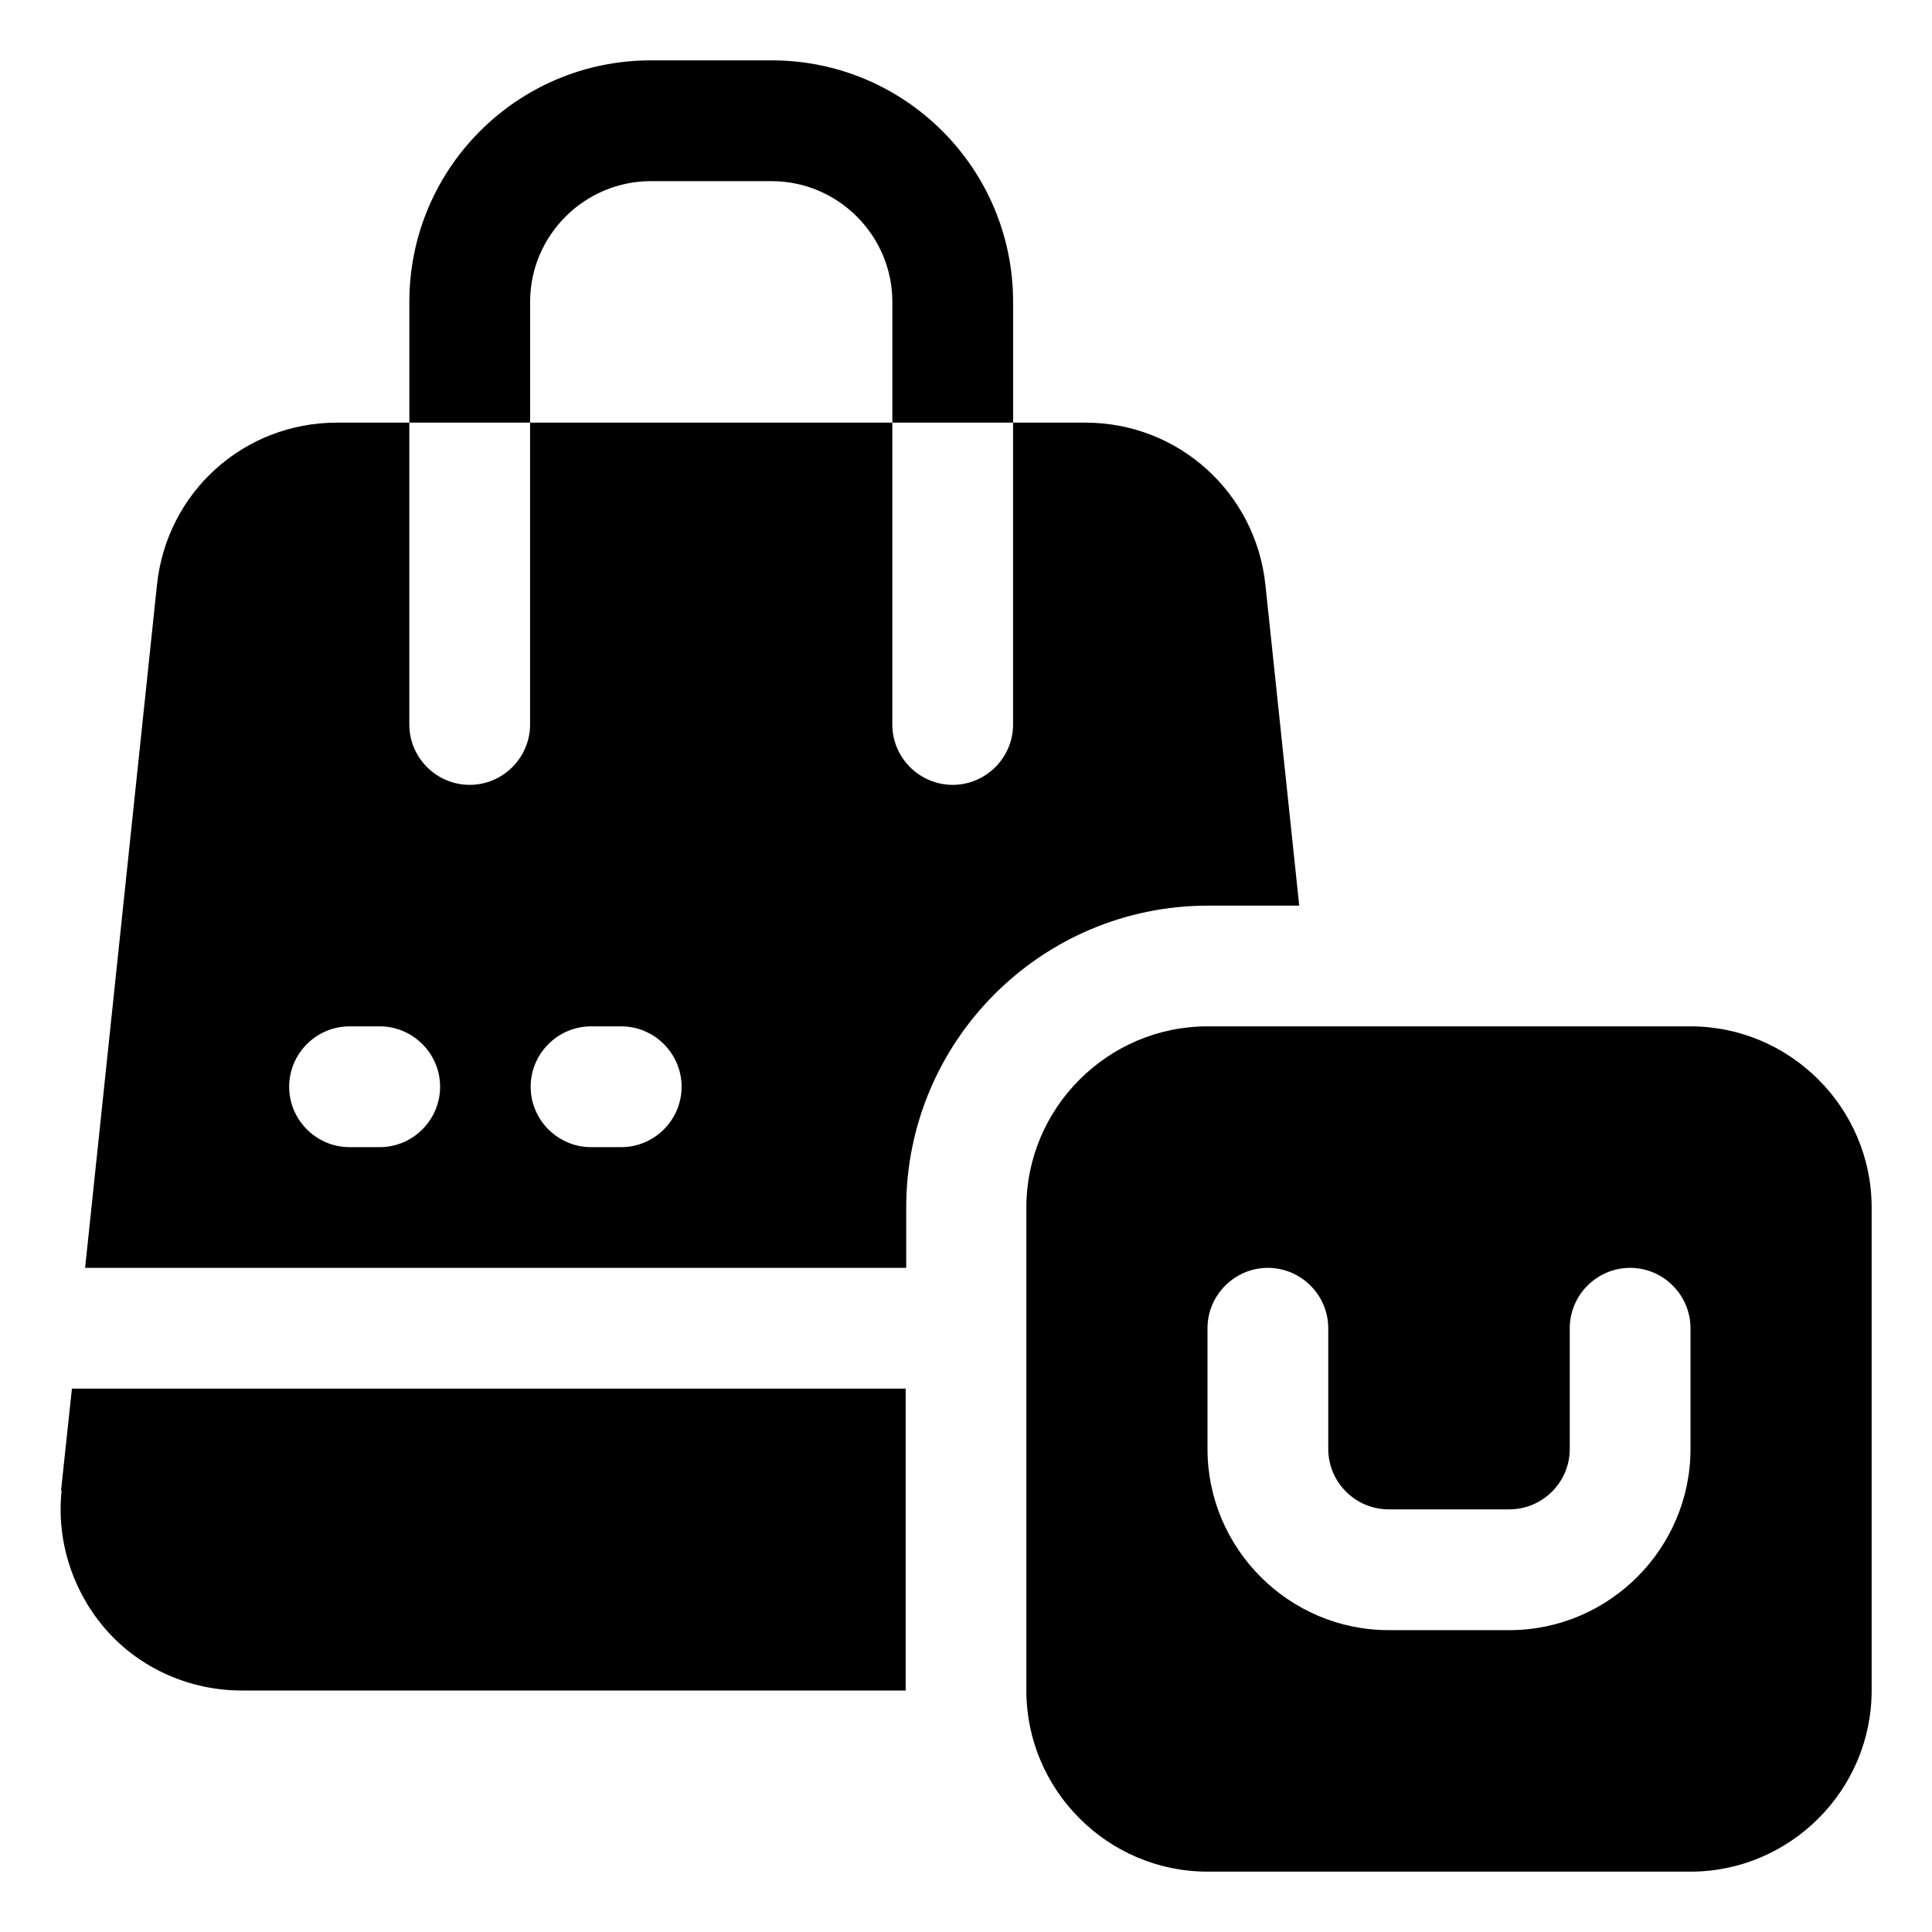 <svg xmlns="http://www.w3.org/2000/svg" width="58" height="58" viewBox="0 0 58 58" fill="none"><path d="M15.914 9.062C15.914 7.069 17.545 5.438 19.539 5.438H23.164C25.158 5.438 26.789 7.069 26.789 9.062V12.688H30.414V9.062C30.414 5.057 27.17 1.812 23.164 1.812H19.539C15.533 1.812 12.289 5.057 12.289 9.062V12.688H15.914V9.062Z" fill="black"></path><path d="M39.004 27.188L37.989 17.563C37.699 14.79 35.379 12.688 32.588 12.688H30.413V21.75C30.413 22.747 29.597 23.562 28.6 23.562C27.603 23.562 26.788 22.747 26.788 21.75V12.688H15.913V21.75C15.913 22.747 15.097 23.562 14.1 23.562C13.103 23.562 12.288 22.747 12.288 21.75V12.688H10.113C7.322 12.688 5.002 14.772 4.712 17.563L2.555 38.062H27.205V36.25C27.205 31.247 31.265 27.188 36.267 27.188H39.022H39.004ZM11.4 34.438H10.493C9.497 34.438 8.681 33.622 8.681 32.625C8.681 31.628 9.497 30.812 10.493 30.812H11.4C12.397 30.812 13.212 31.628 13.212 32.625C13.212 33.622 12.397 34.438 11.4 34.438ZM18.65 34.438H17.743C16.747 34.438 15.931 33.622 15.931 32.625C15.931 31.628 16.747 30.812 17.743 30.812H18.65C19.647 30.812 20.462 31.628 20.462 32.625C20.462 33.622 19.647 34.438 18.65 34.438Z" fill="black"></path><path d="M1.85 44.751C1.687 46.273 2.195 47.814 3.21 48.956C4.225 50.097 5.711 50.75 7.252 50.75H27.189V41.688H2.159L1.832 44.751H1.85Z" fill="black"></path><path d="M50.75 30.812H36.25C33.259 30.812 30.812 33.259 30.812 36.25V50.75C30.812 53.741 33.259 56.188 36.25 56.188H50.75C53.741 56.188 56.188 53.741 56.188 50.75V36.25C56.188 33.259 53.741 30.812 50.75 30.812ZM50.75 43.5C50.75 46.491 48.303 48.938 45.312 48.938H41.688C38.697 48.938 36.25 46.491 36.25 43.5V39.875C36.25 38.878 37.066 38.062 38.062 38.062C39.059 38.062 39.875 38.878 39.875 39.875V43.5C39.875 44.497 40.691 45.312 41.688 45.312H45.312C46.309 45.312 47.125 44.497 47.125 43.5V39.875C47.125 38.878 47.941 38.062 48.938 38.062C49.934 38.062 50.75 38.878 50.75 39.875V43.5Z" fill="black"></path></svg>